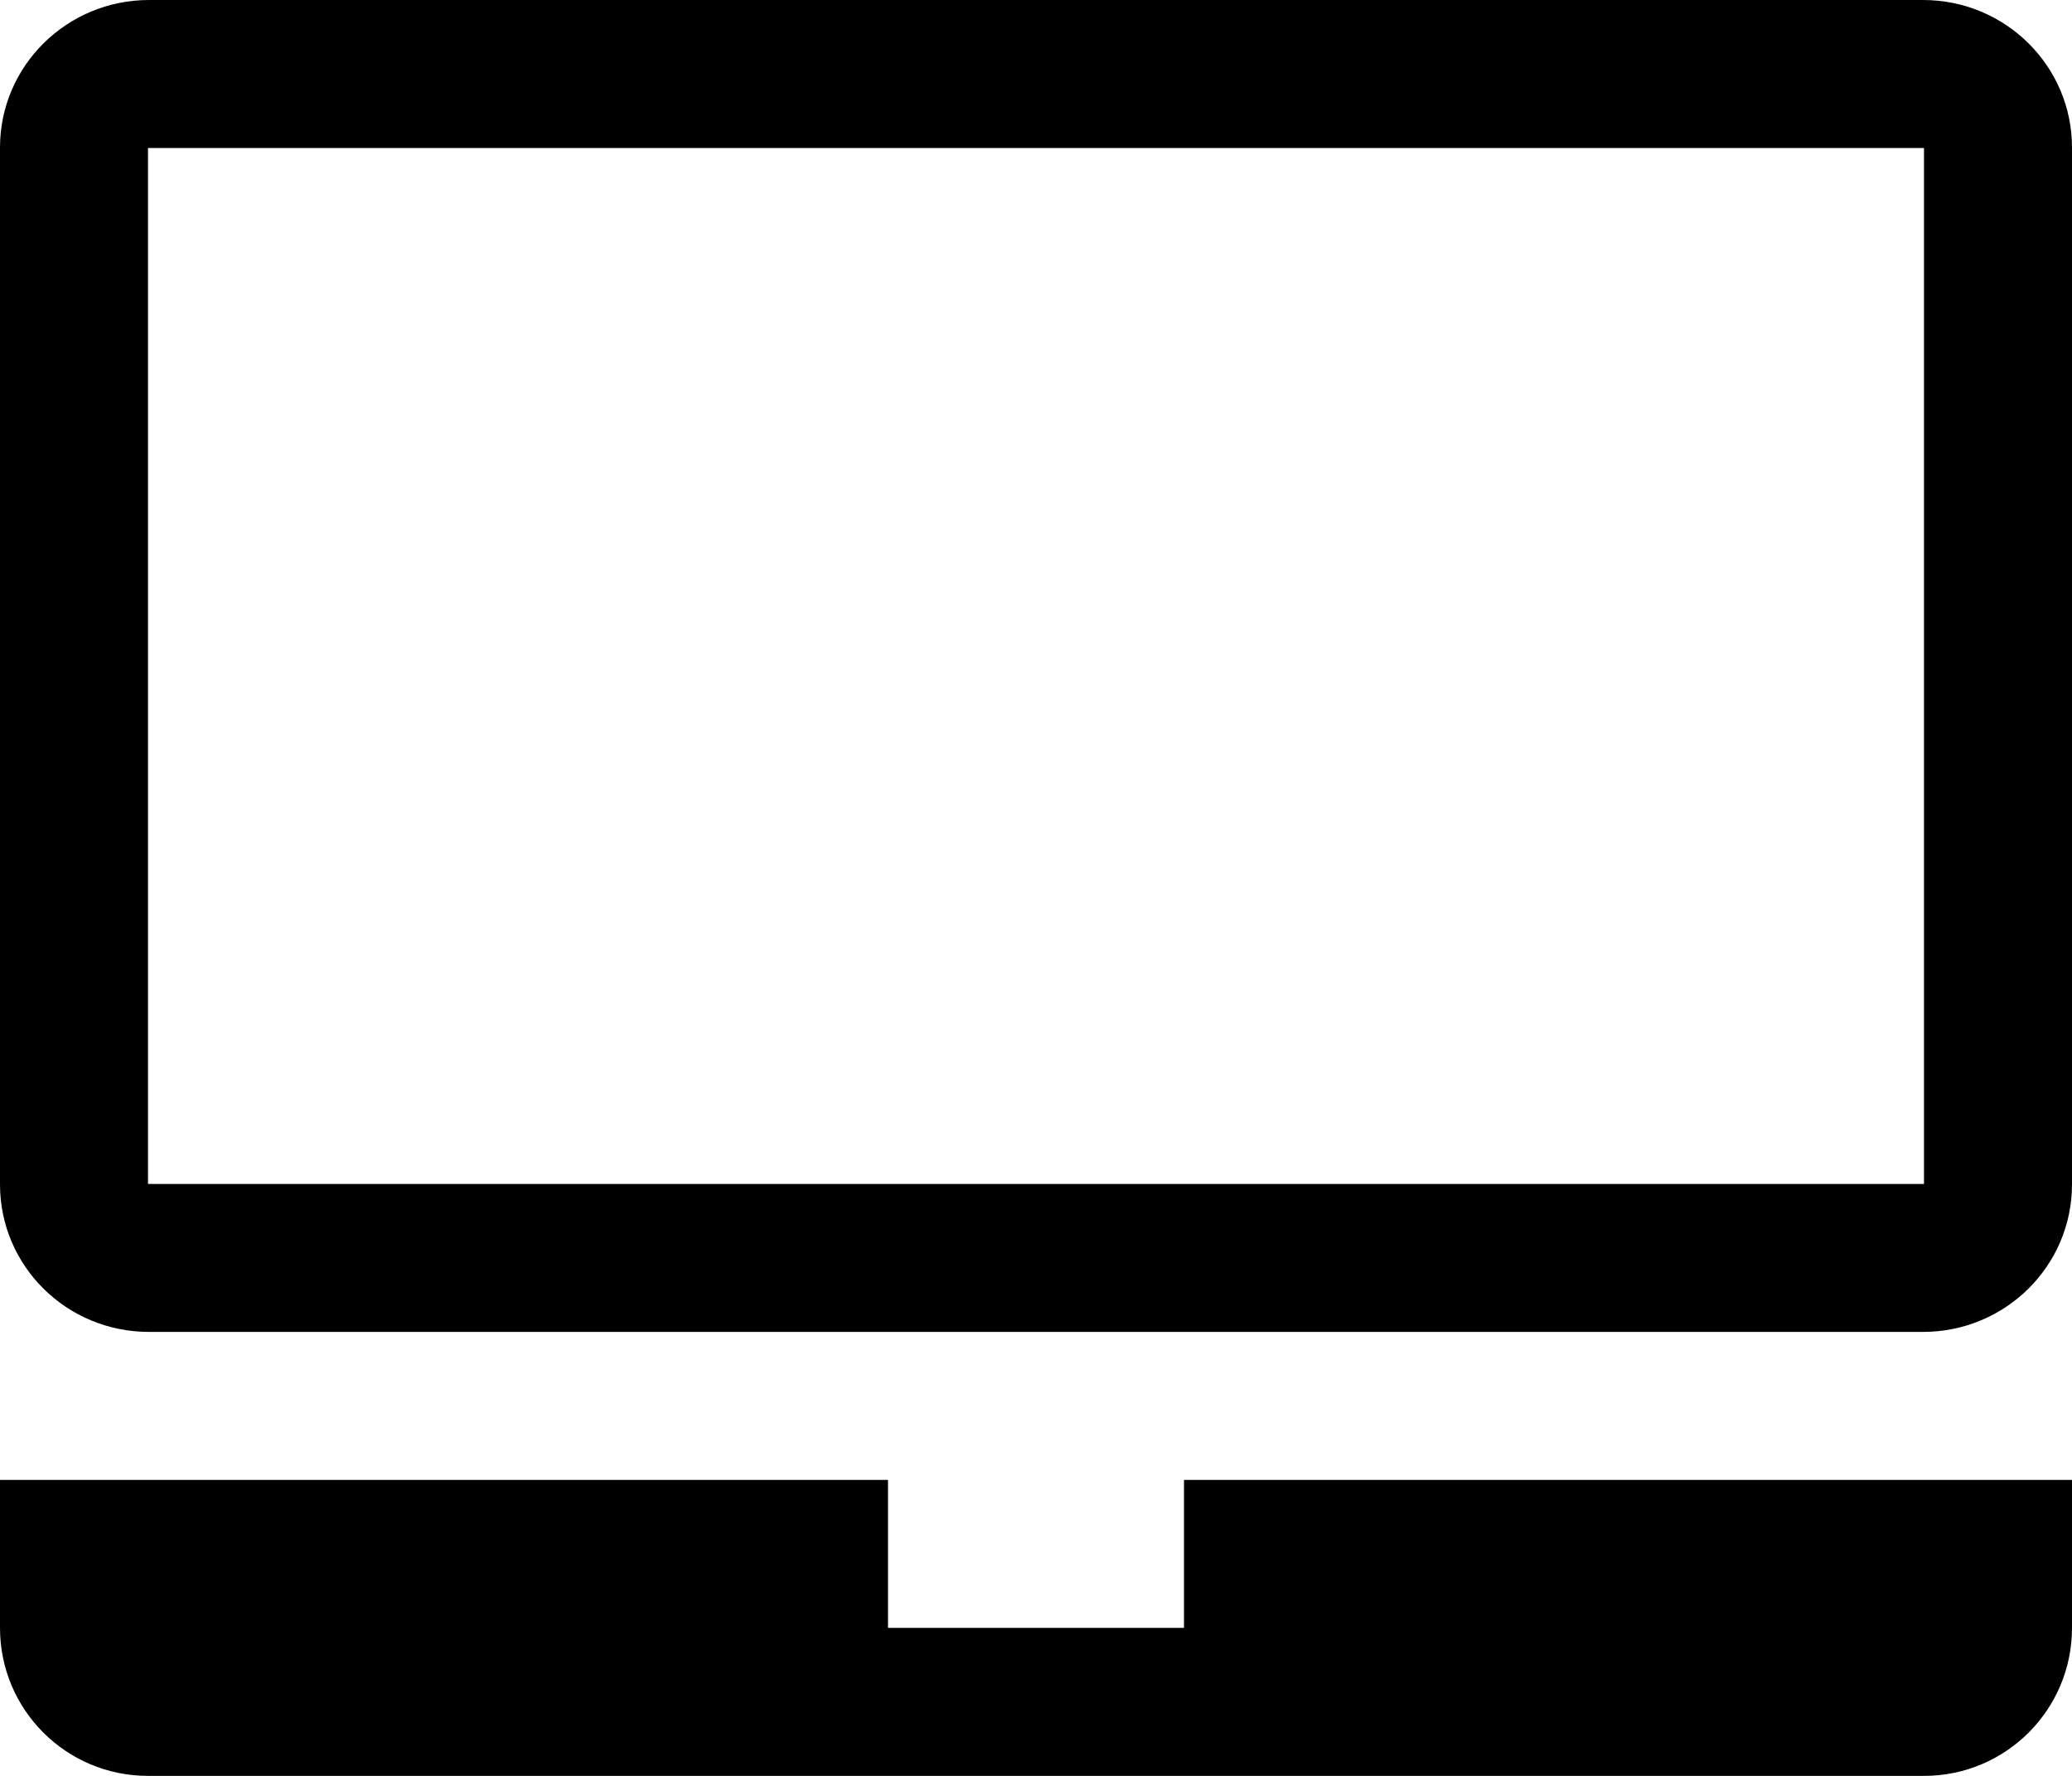 <?xml version="1.0" encoding="utf-8"?>
<!-- Generator: Adobe Illustrator 16.0.4, SVG Export Plug-In . SVG Version: 6.00 Build 0)  -->
<!DOCTYPE svg PUBLIC "-//W3C//DTD SVG 1.1//EN" "http://www.w3.org/Graphics/SVG/1.1/DTD/svg11.dtd">
<svg version="1.1" id="Capa_1" xmlns="http://www.w3.org/2000/svg" xmlns:xlink="http://www.w3.org/1999/xlink" x="0px" y="0px"
	 width="14px" height="12px" viewBox="0 0 14 12" enable-background="new 0 0 14 12" xml:space="preserve">
<g>
	<path d="M12.993,0H1.007C0.451,0,0,0.446,0,0.997v7.006C0,8.555,0.45,9,1.007,9h11.986C13.549,9,14,8.555,14,8.003V0.997
		C14,0.446,13.55,0,12.993,0z M13,8H1V1h12V8z"/>
	<path d="M8,11H6v-1H0v1c0,0.553,0.447,1,1,1h12c0.553,0,1-0.447,1-1v-1H8V11z"/>
</g>
</svg>
